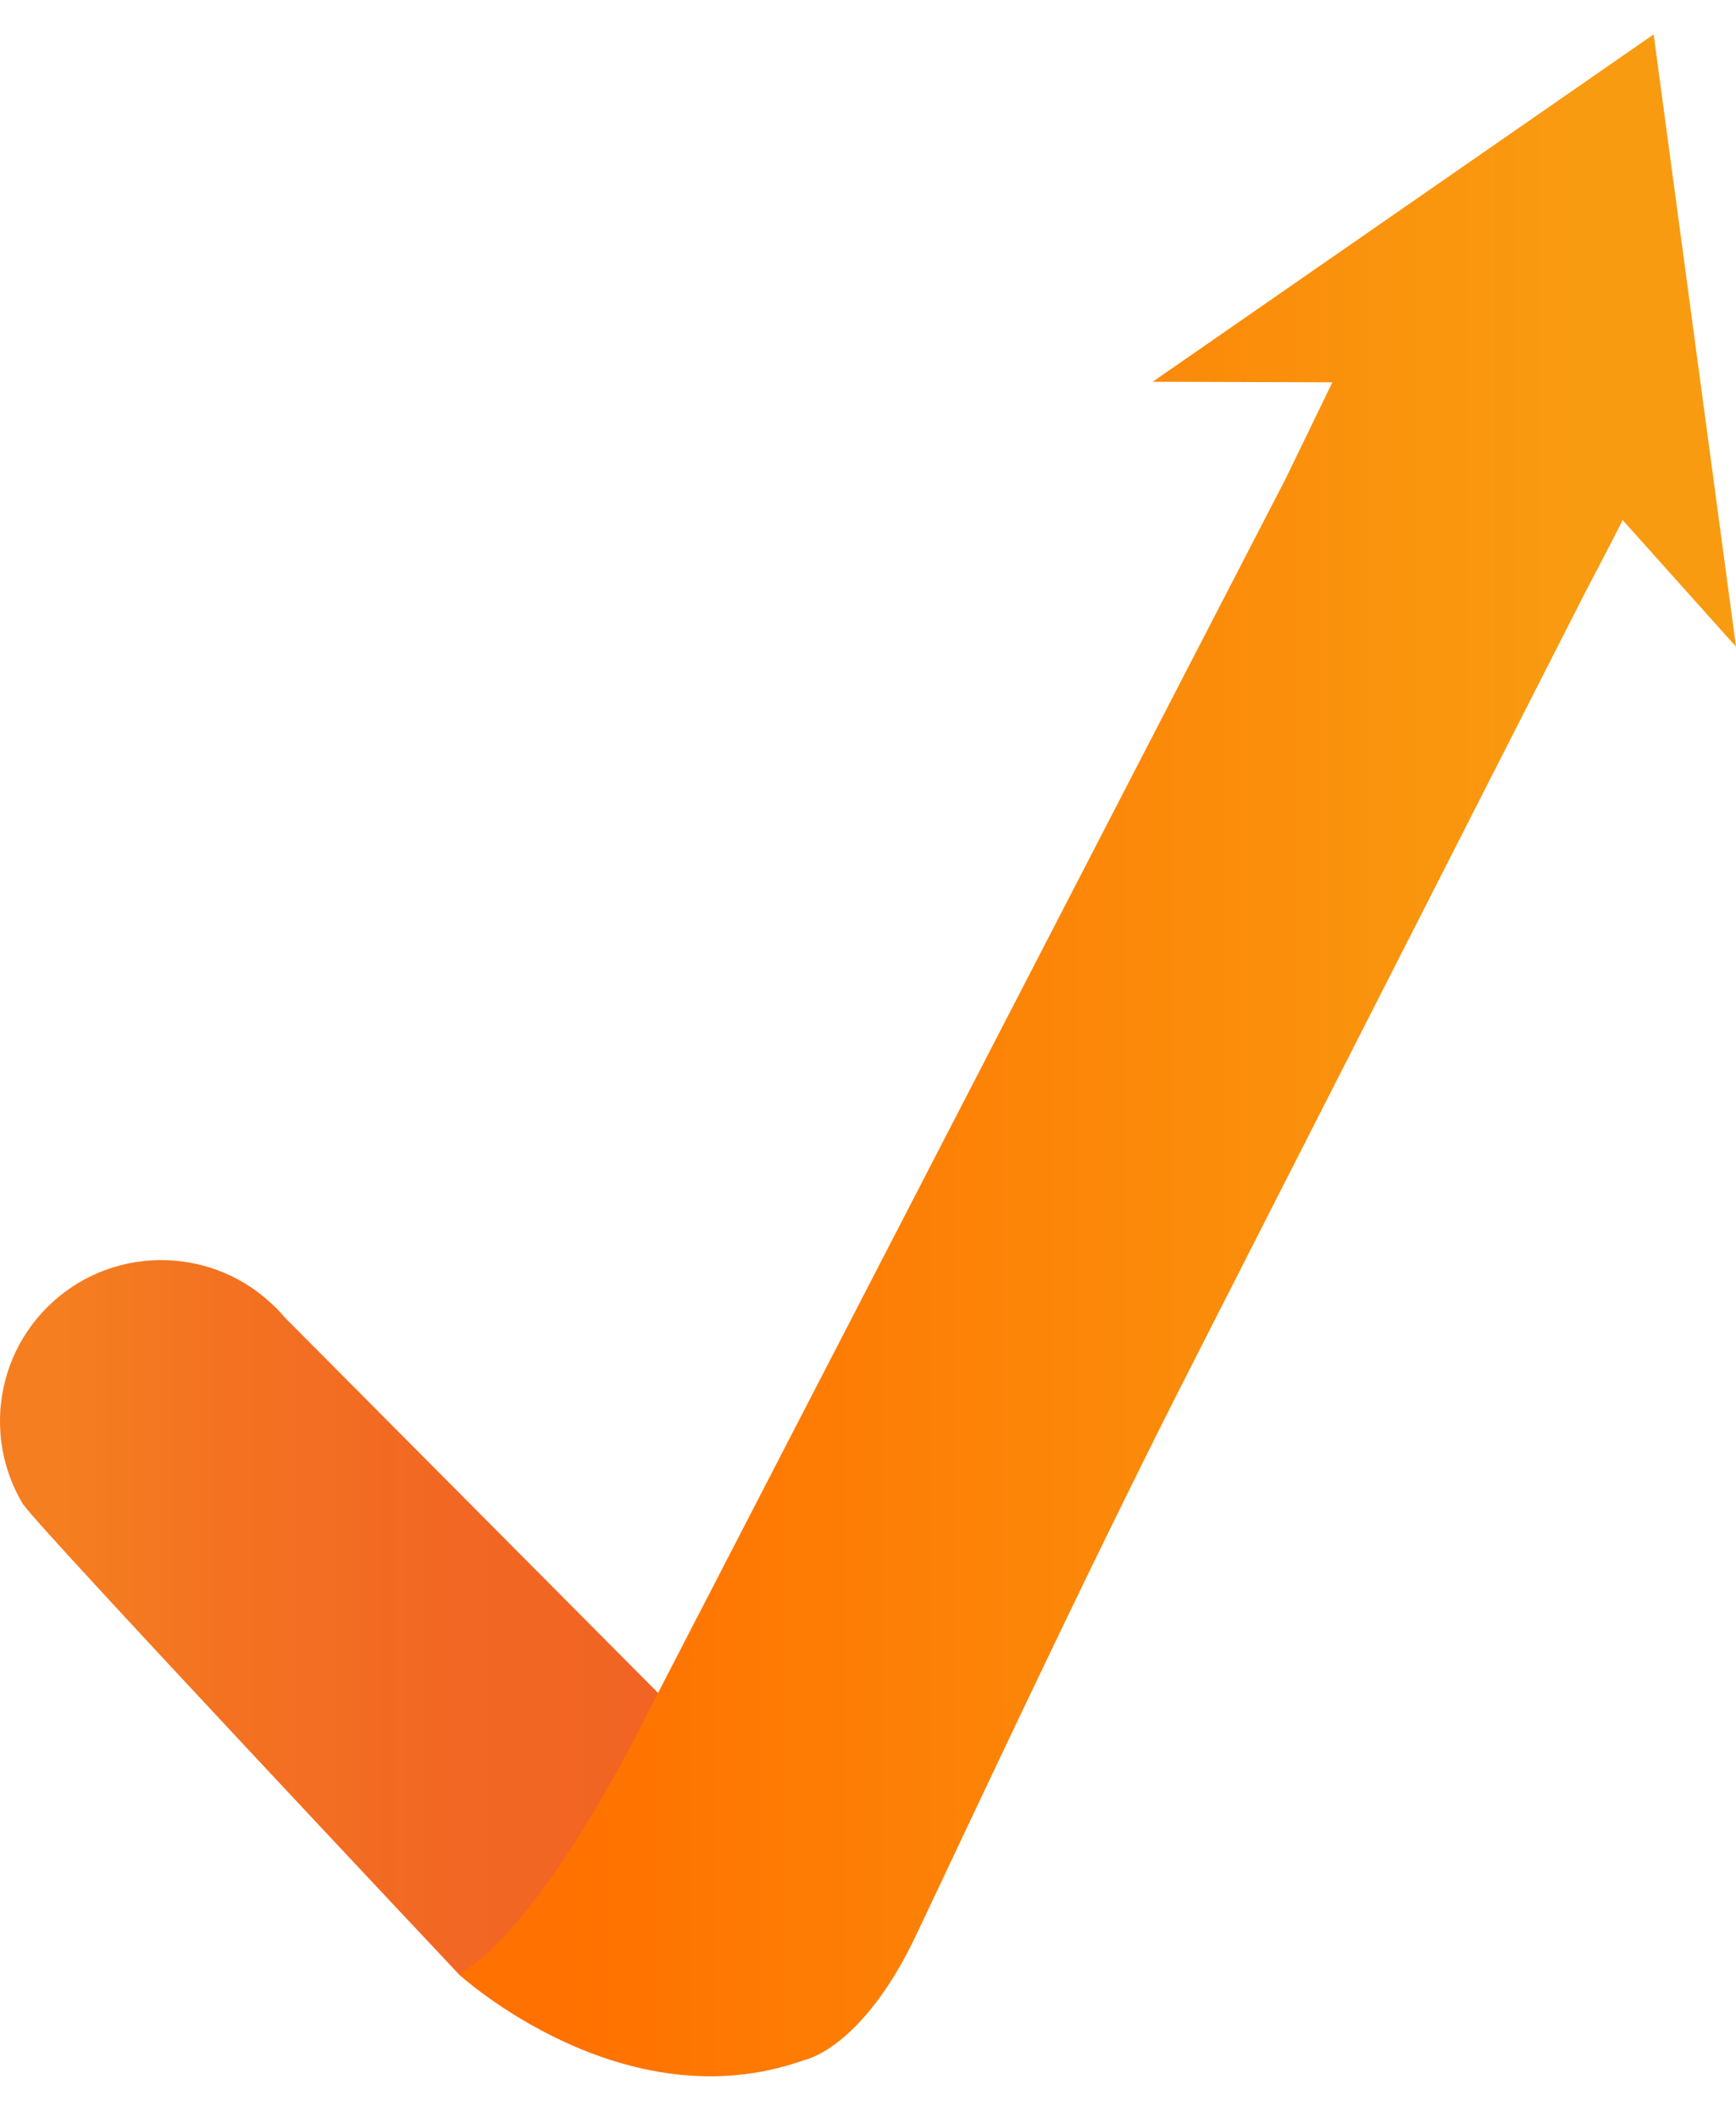 <svg xmlns="http://www.w3.org/2000/svg" width="41" height="50" viewBox="0 0 41 50" fill="none"><path d="M0.544 35.516C0.204 34.945 0 34.278 0 33.558C0 31.45 1.7 29.75 3.808 29.75C4.746 29.75 5.616 30.09 6.283 30.661L6.31 30.688C6.459 30.811 6.595 30.947 6.718 31.096L16.754 41.187L14.796 47.007L10.852 46.626C10.852 46.626 0.83 35.978 0.571 35.543L0.544 35.516Z" fill="url(#paint0_linear_210_118)"></path><path d="M30.366 11.297L15.298 40.439C15.298 40.439 12.891 45.416 10.838 46.613C10.838 46.613 14.713 50.163 18.984 48.639C18.984 48.639 20.343 48.395 21.622 45.716C23.784 41.147 25.933 36.564 28.231 32.062L37.423 14.017C37.464 13.935 38.294 12.358 38.321 12.276L41 15.268L39.055 0.812L27.224 9.013L31.467 9.026L30.366 11.297Z" fill="url(#paint1_linear_210_118)"></path><defs><linearGradient id="paint0_linear_210_118" x1="-0" y1="38.368" x2="16.75" y2="38.368" gradientUnits="userSpaceOnUse"><stop offset="0.088" stop-color="#F57E20"></stop><stop offset="0.309" stop-color="#F37221"></stop><stop offset="0.643" stop-color="#F26723"></stop><stop offset="1" stop-color="#F16323"></stop></linearGradient><linearGradient id="paint1_linear_210_118" x1="10.841" y1="24.913" x2="41.014" y2="24.913" gradientUnits="userSpaceOnUse"><stop offset="0.083" stop-color="#FF7100"></stop><stop offset="0.227" stop-color="#FE7903"></stop><stop offset="0.874" stop-color="#F99B10"></stop></linearGradient></defs></svg>